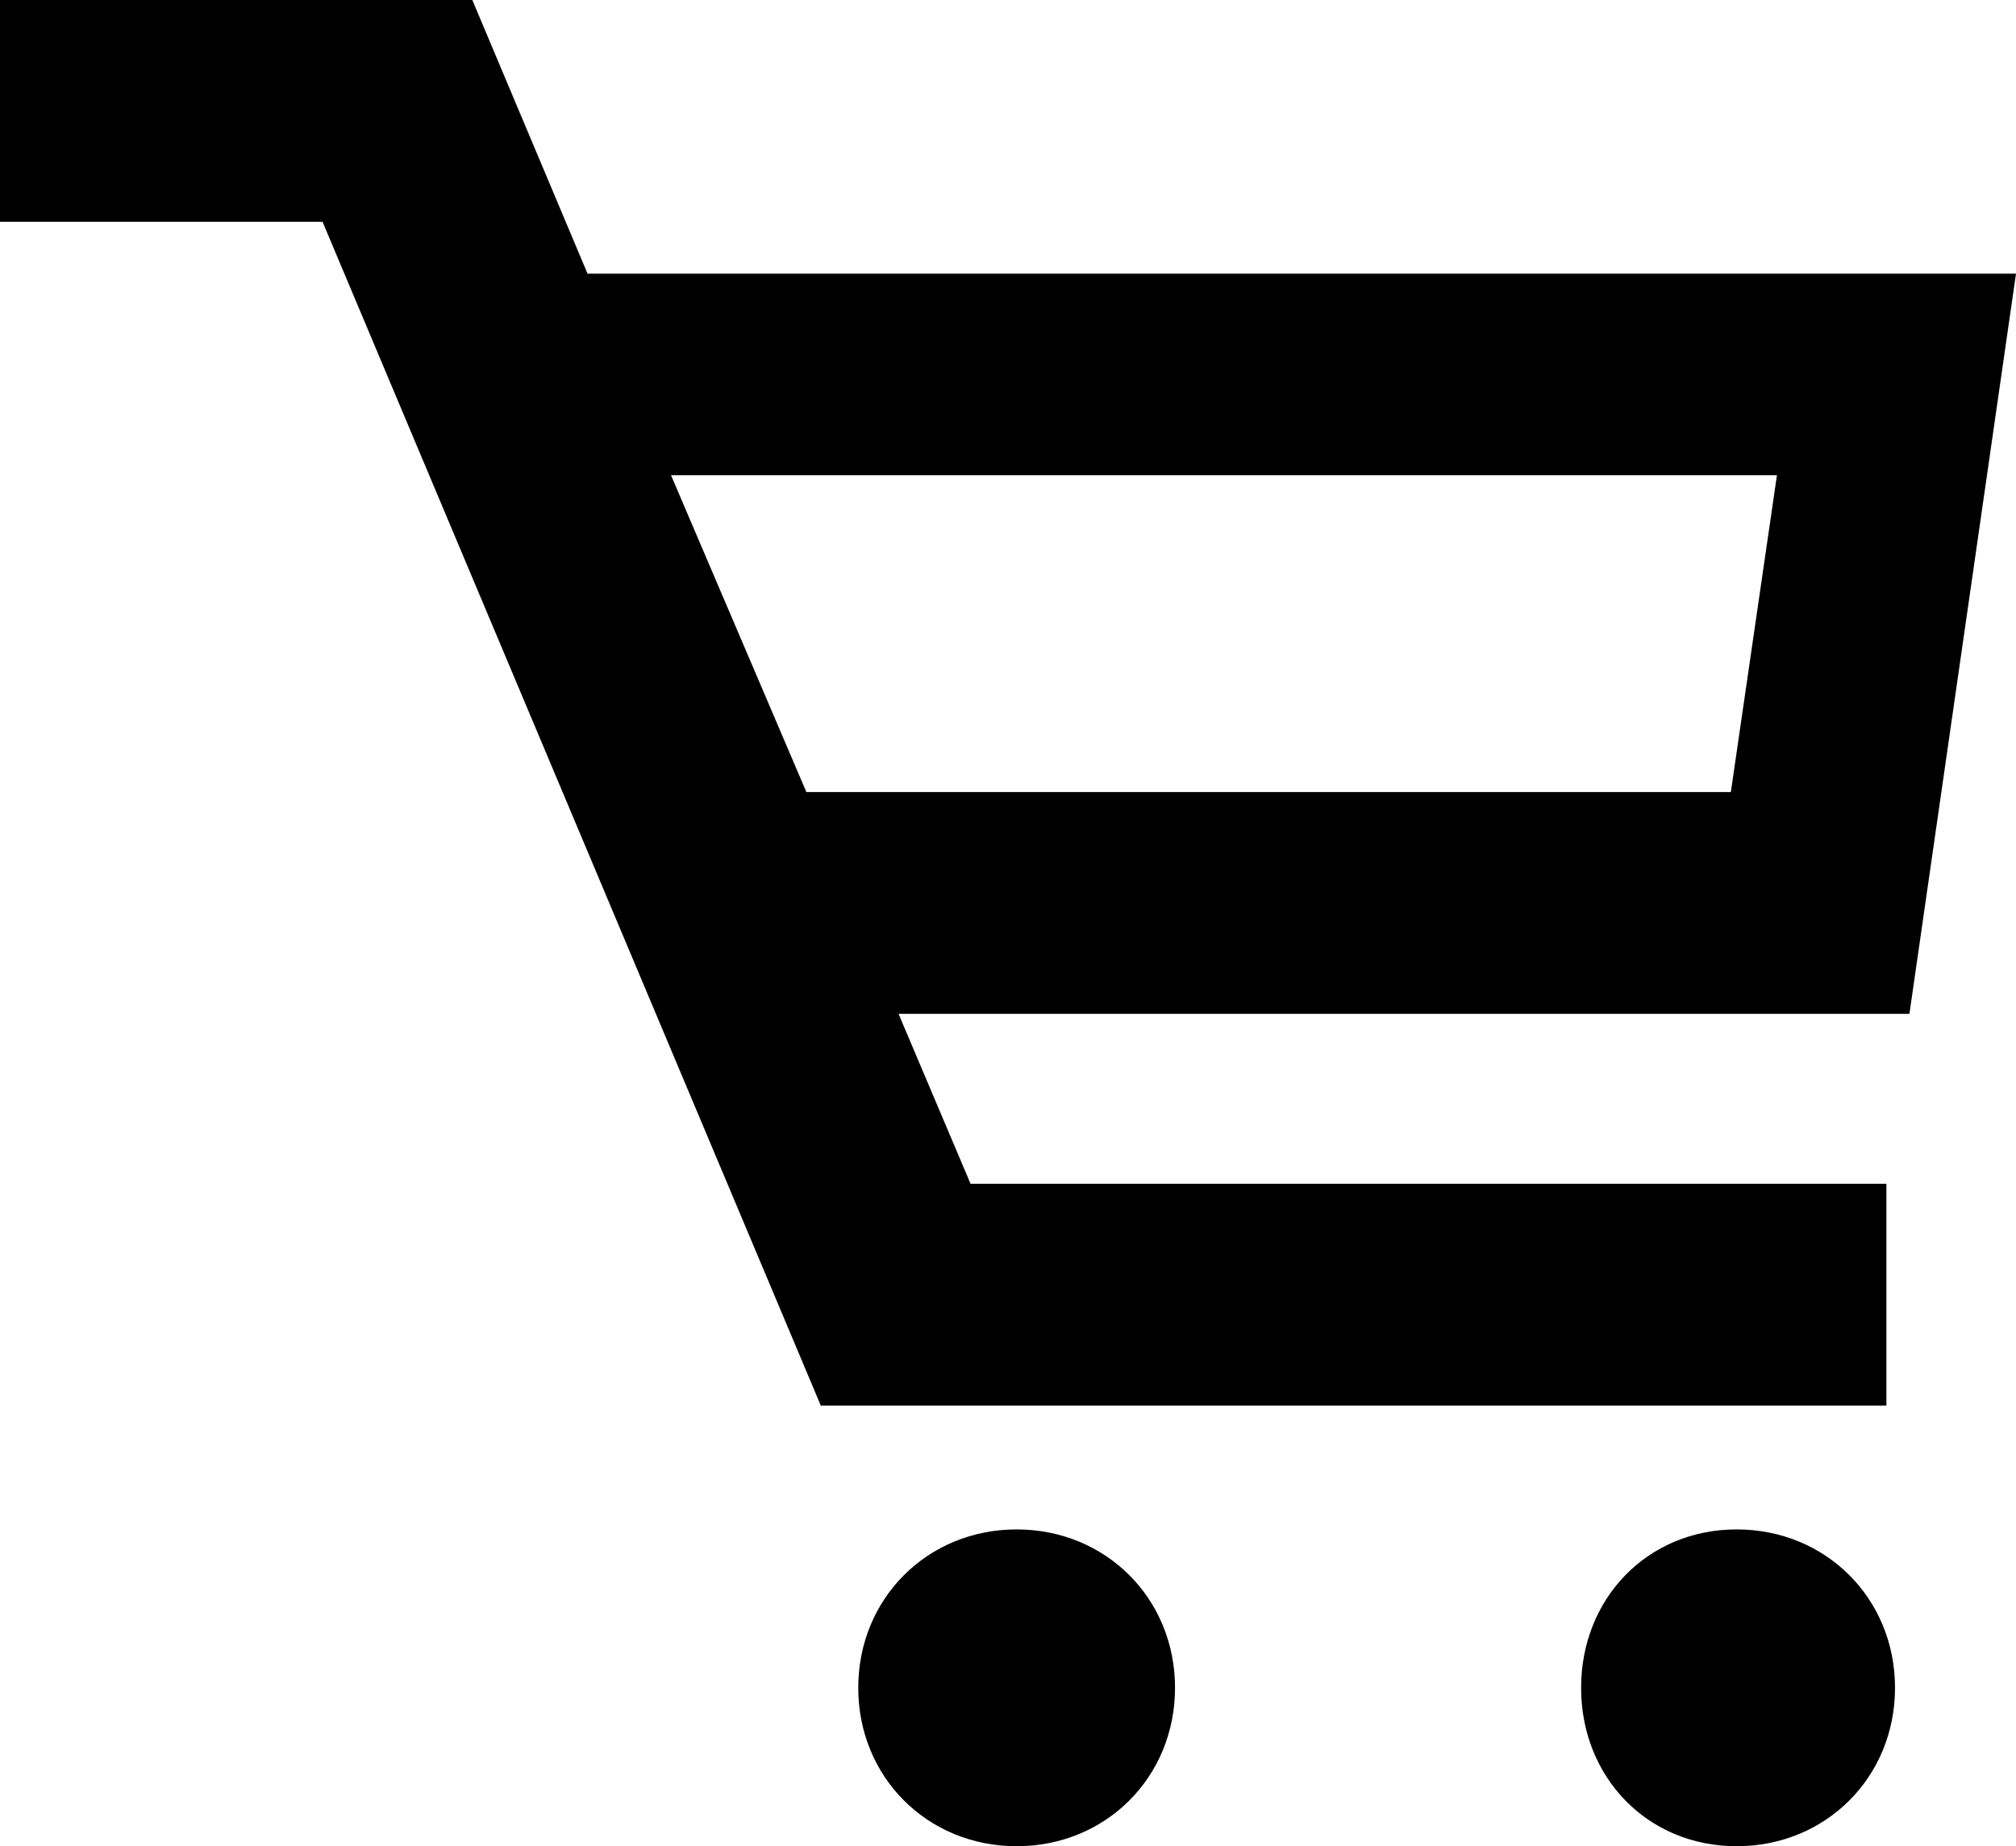 <svg xmlns="http://www.w3.org/2000/svg" viewBox="0 0 77.387 70.864"><path d="M73.296 38.914H34.492l2.764 6.523h35.156v8.513H31.507L12.381 8.512H0V0h18.131l4.422 10.503h54.834l-4.091 28.411zM25.758 18.241l5.196 12.161h35.487l1.769-12.161H25.758zm19.347 46.543c0 3.427-2.653 6.08-6.08 6.08s-6.08-2.653-6.08-6.08 2.653-6.08 6.08-6.08 6.08 2.653 6.08 6.08zm27.638 0c0 3.427-2.653 6.08-6.08 6.08s-5.97-2.653-5.97-6.08 2.543-6.08 5.97-6.08c3.427-.001 6.08 2.653 6.08 6.08z"/></svg>
